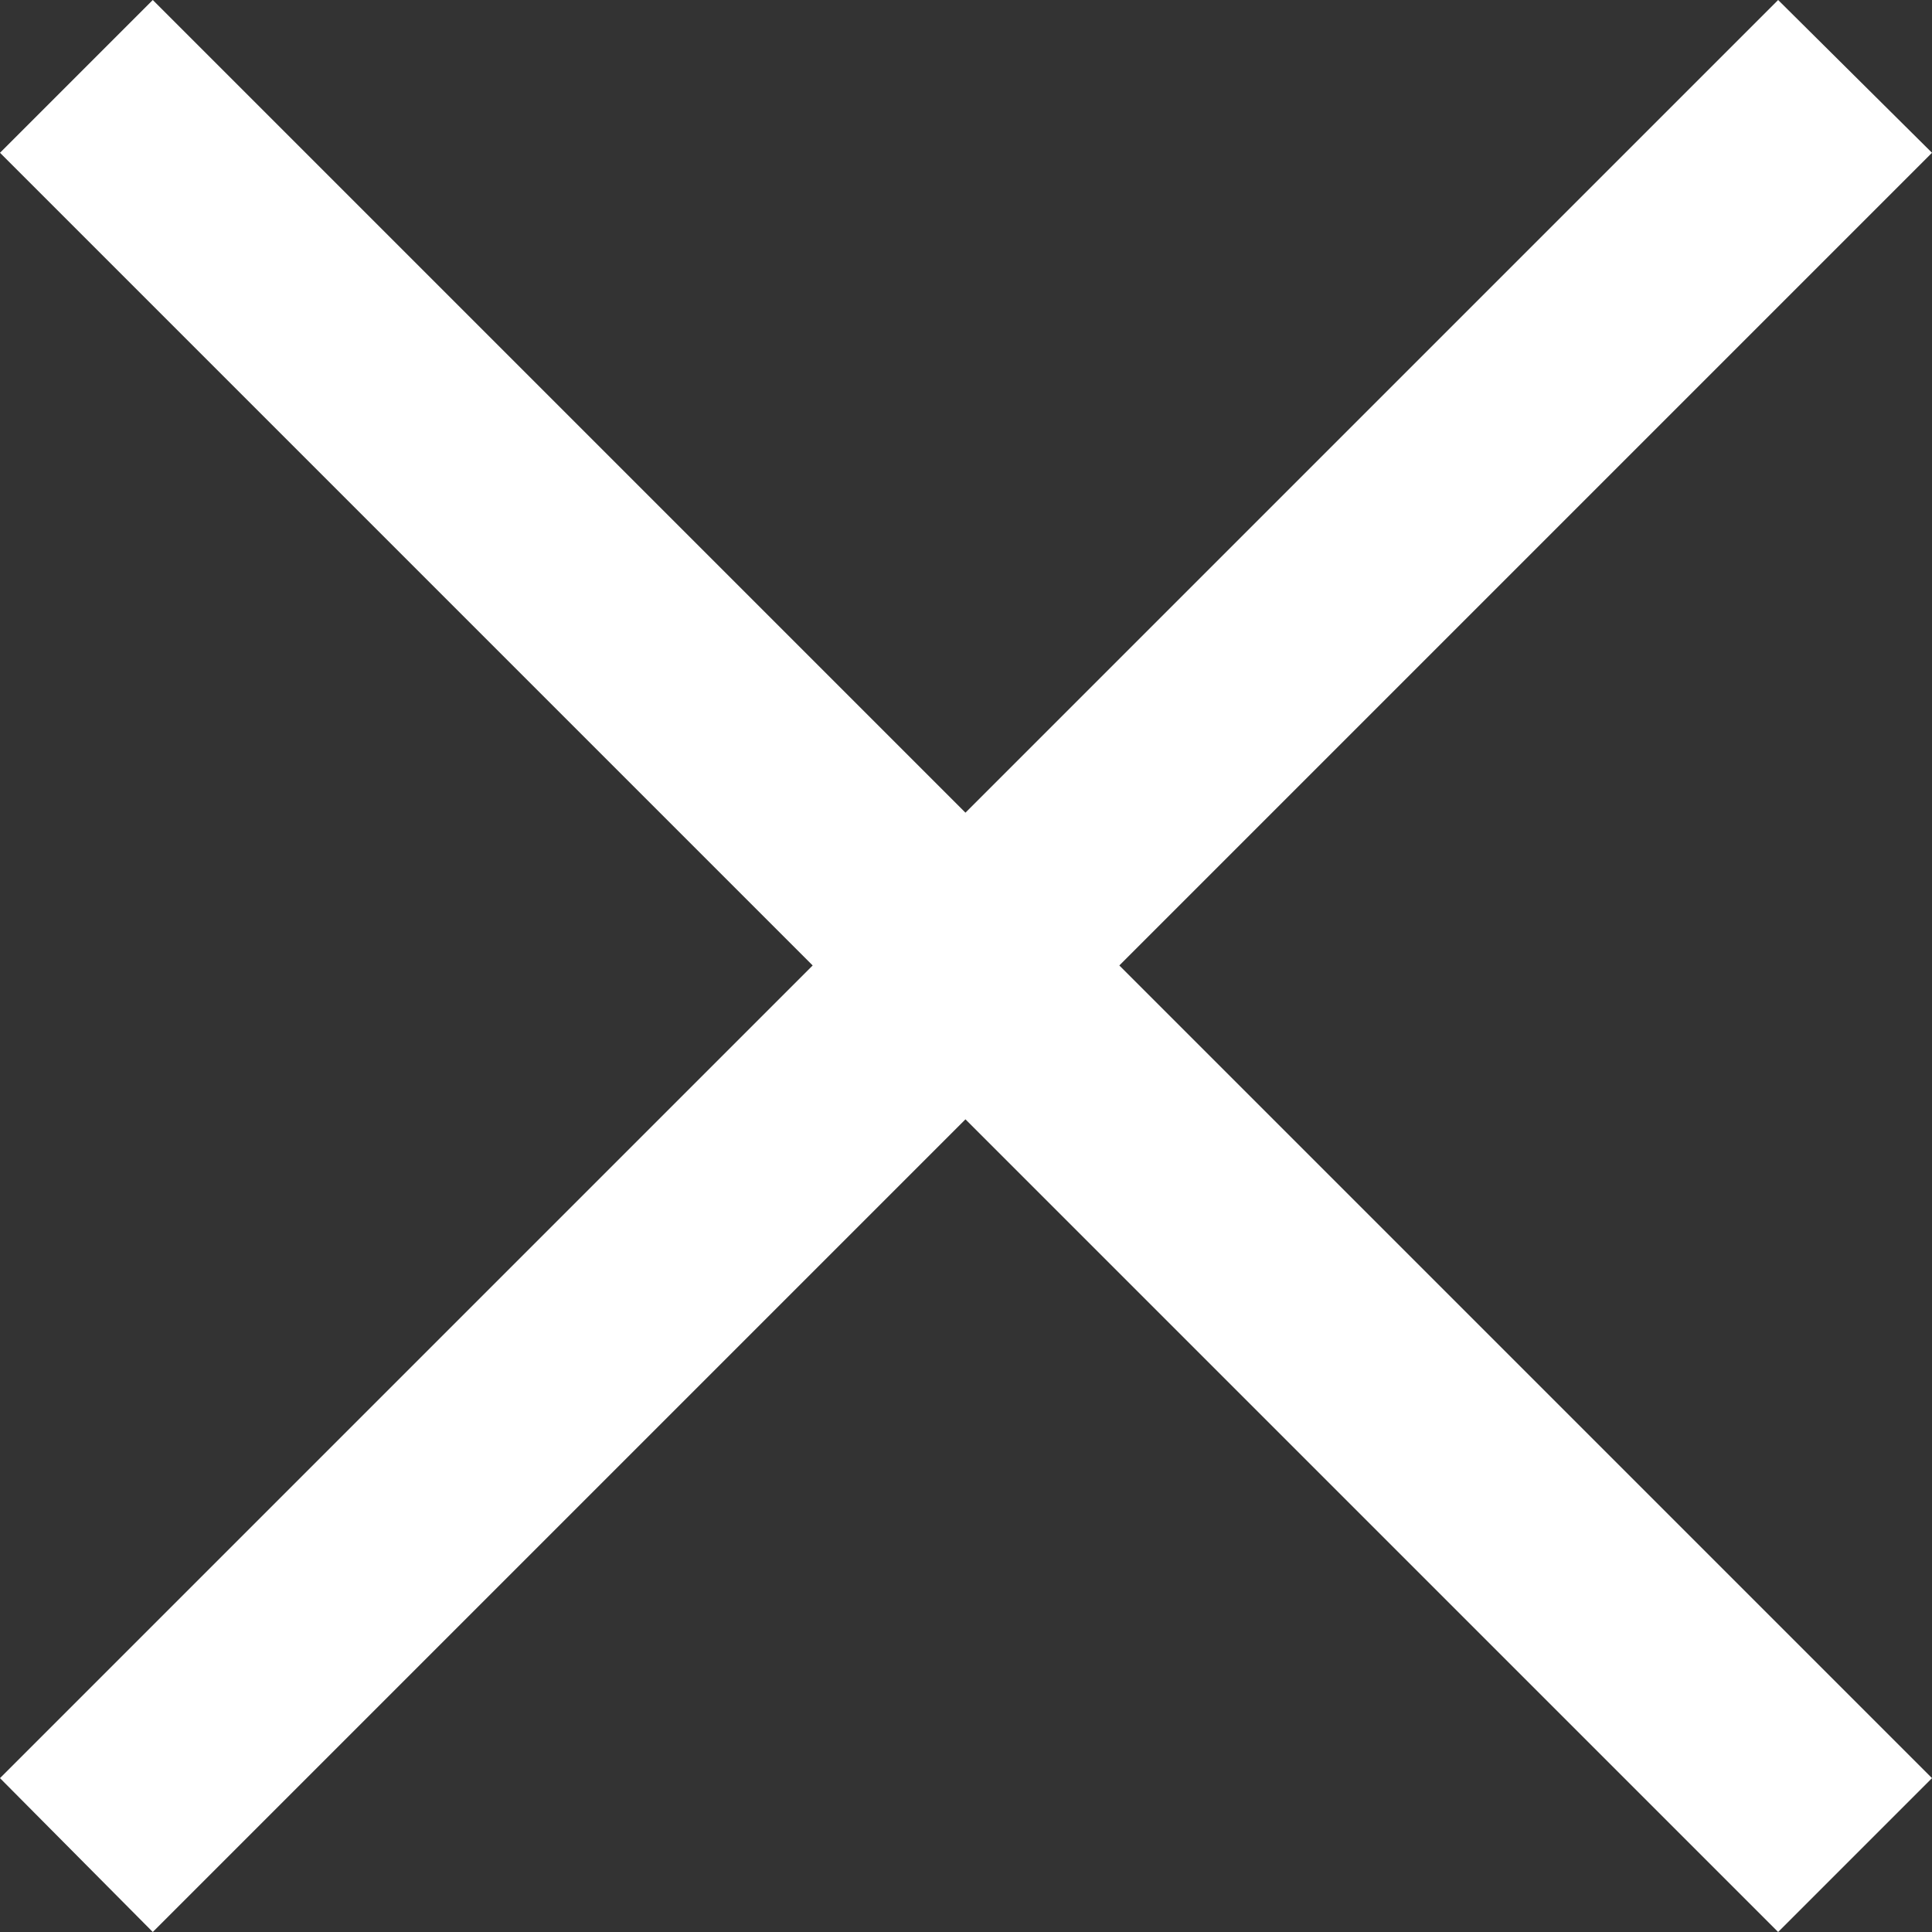 <svg xmlns="http://www.w3.org/2000/svg" viewBox="0 0 17.83 17.83"><rect x="0" y="0" width="17.83" height="17.83" fill="#333333" stroke="none"/><defs><style>.cls-1{fill:#fff;}</style></defs><title>close</title><g id="Layer_2" data-name="Layer 2"><g id="Layer_1-2" data-name="Layer 1"><path class="cls-1" d="M7.5,8.91,0,1.41,1.41,0l7.5,7.5L16.41,0l1.42,1.41-7.5,7.5,7.5,7.5-1.42,1.42-7.5-7.5-7.5,7.5L0,16.41Z"/></g></g></svg>